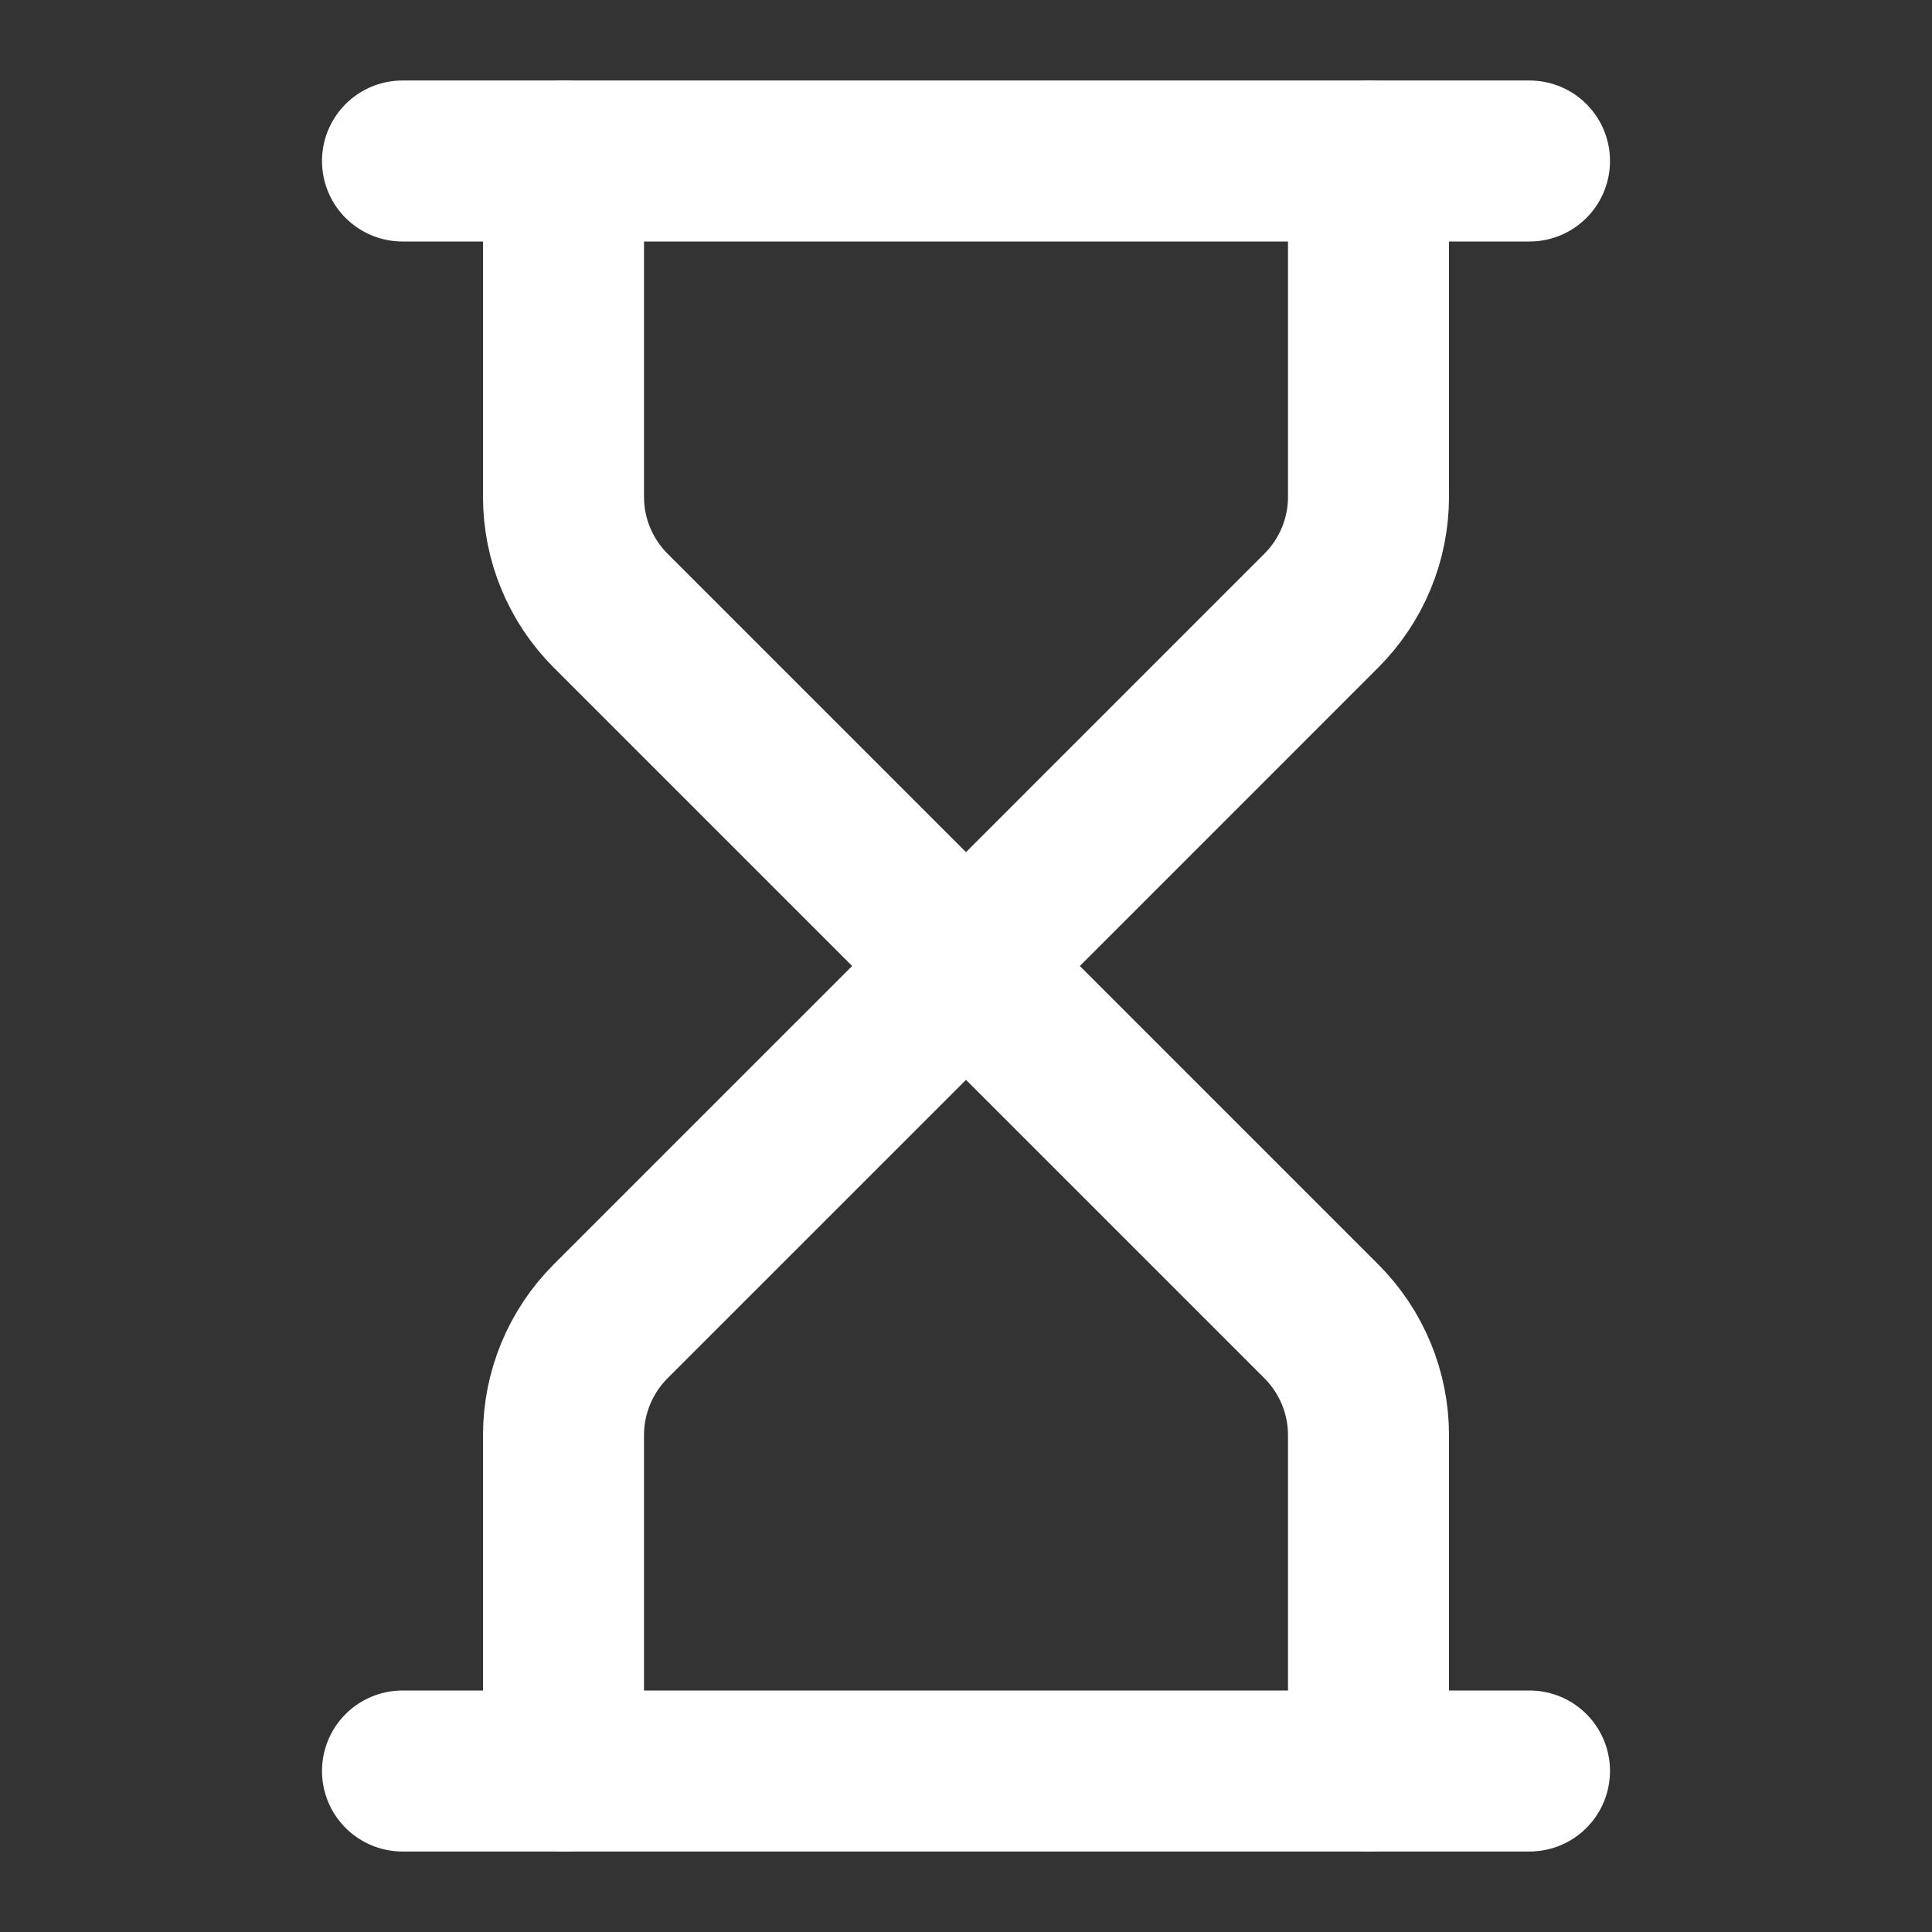 <svg width="42" height="42" viewBox="0 0 42 42" fill="none" xmlns="http://www.w3.org/2000/svg">
<rect x="0" y="0" width="42" height="42" fill="#333333" stroke="none"/>
<path d="M8.75 38.5H33.25" stroke="white" stroke-width="3.5" stroke-linecap="round" stroke-linejoin="round"/>
<path d="M8.75 3.5H33.25" stroke="white" stroke-width="3.5" stroke-linecap="round" stroke-linejoin="round"/>
<path d="M29.75 38.5V31.199C29.75 30.271 29.381 29.381 28.724 28.724L21 21L13.275 28.724C12.619 29.381 12.25 30.271 12.25 31.199V38.5" stroke="white" stroke-width="3.5" stroke-linecap="round" stroke-linejoin="round"/>
<path d="M12.25 3.5V10.801C12.25 11.729 12.619 12.619 13.275 13.275L21 21L28.724 13.275C29.381 12.619 29.75 11.729 29.75 10.801V3.5" stroke="white" stroke-width="3.5" stroke-linecap="round" stroke-linejoin="round"/>
</svg>
